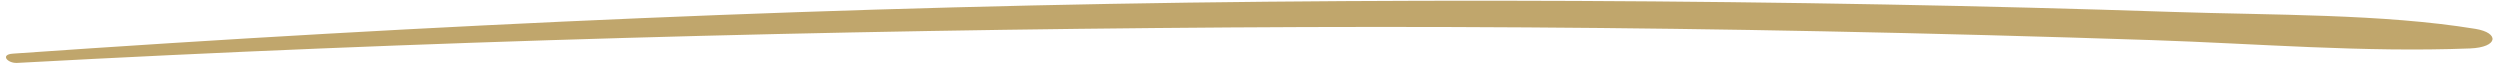<?xml version="1.0" encoding="UTF-8" standalone="no"?><svg xmlns="http://www.w3.org/2000/svg" xmlns:xlink="http://www.w3.org/1999/xlink" fill="#c0a66c" height="12.8" preserveAspectRatio="xMidYMid meet" version="1" viewBox="-1.2 243.6 502.7 12.8" width="502.7" zoomAndPan="magnify"><g id="change1_1"><path d="M 496.547 249.402 C 477.922 246.359 455.578 246.66 435.758 246 C 416.465 245.355 397.137 244.859 377.762 244.5 C 336.453 243.734 294.992 243.551 253.43 243.945 C 169.582 244.742 85.57 248.508 1.387 254.387 C -1.219 254.566 0.293 256.355 2.25 256.25 C 83.668 251.832 165.125 249.66 246.145 249.117 C 285.977 248.852 325.719 249.102 365.309 249.895 C 387.387 250.336 409.434 250.93 431.43 251.66 C 452.562 252.363 474.035 254.172 495.477 253.34 C 501.164 253.117 501.449 250.203 496.547 249.402" fill="inherit"/></g></svg>